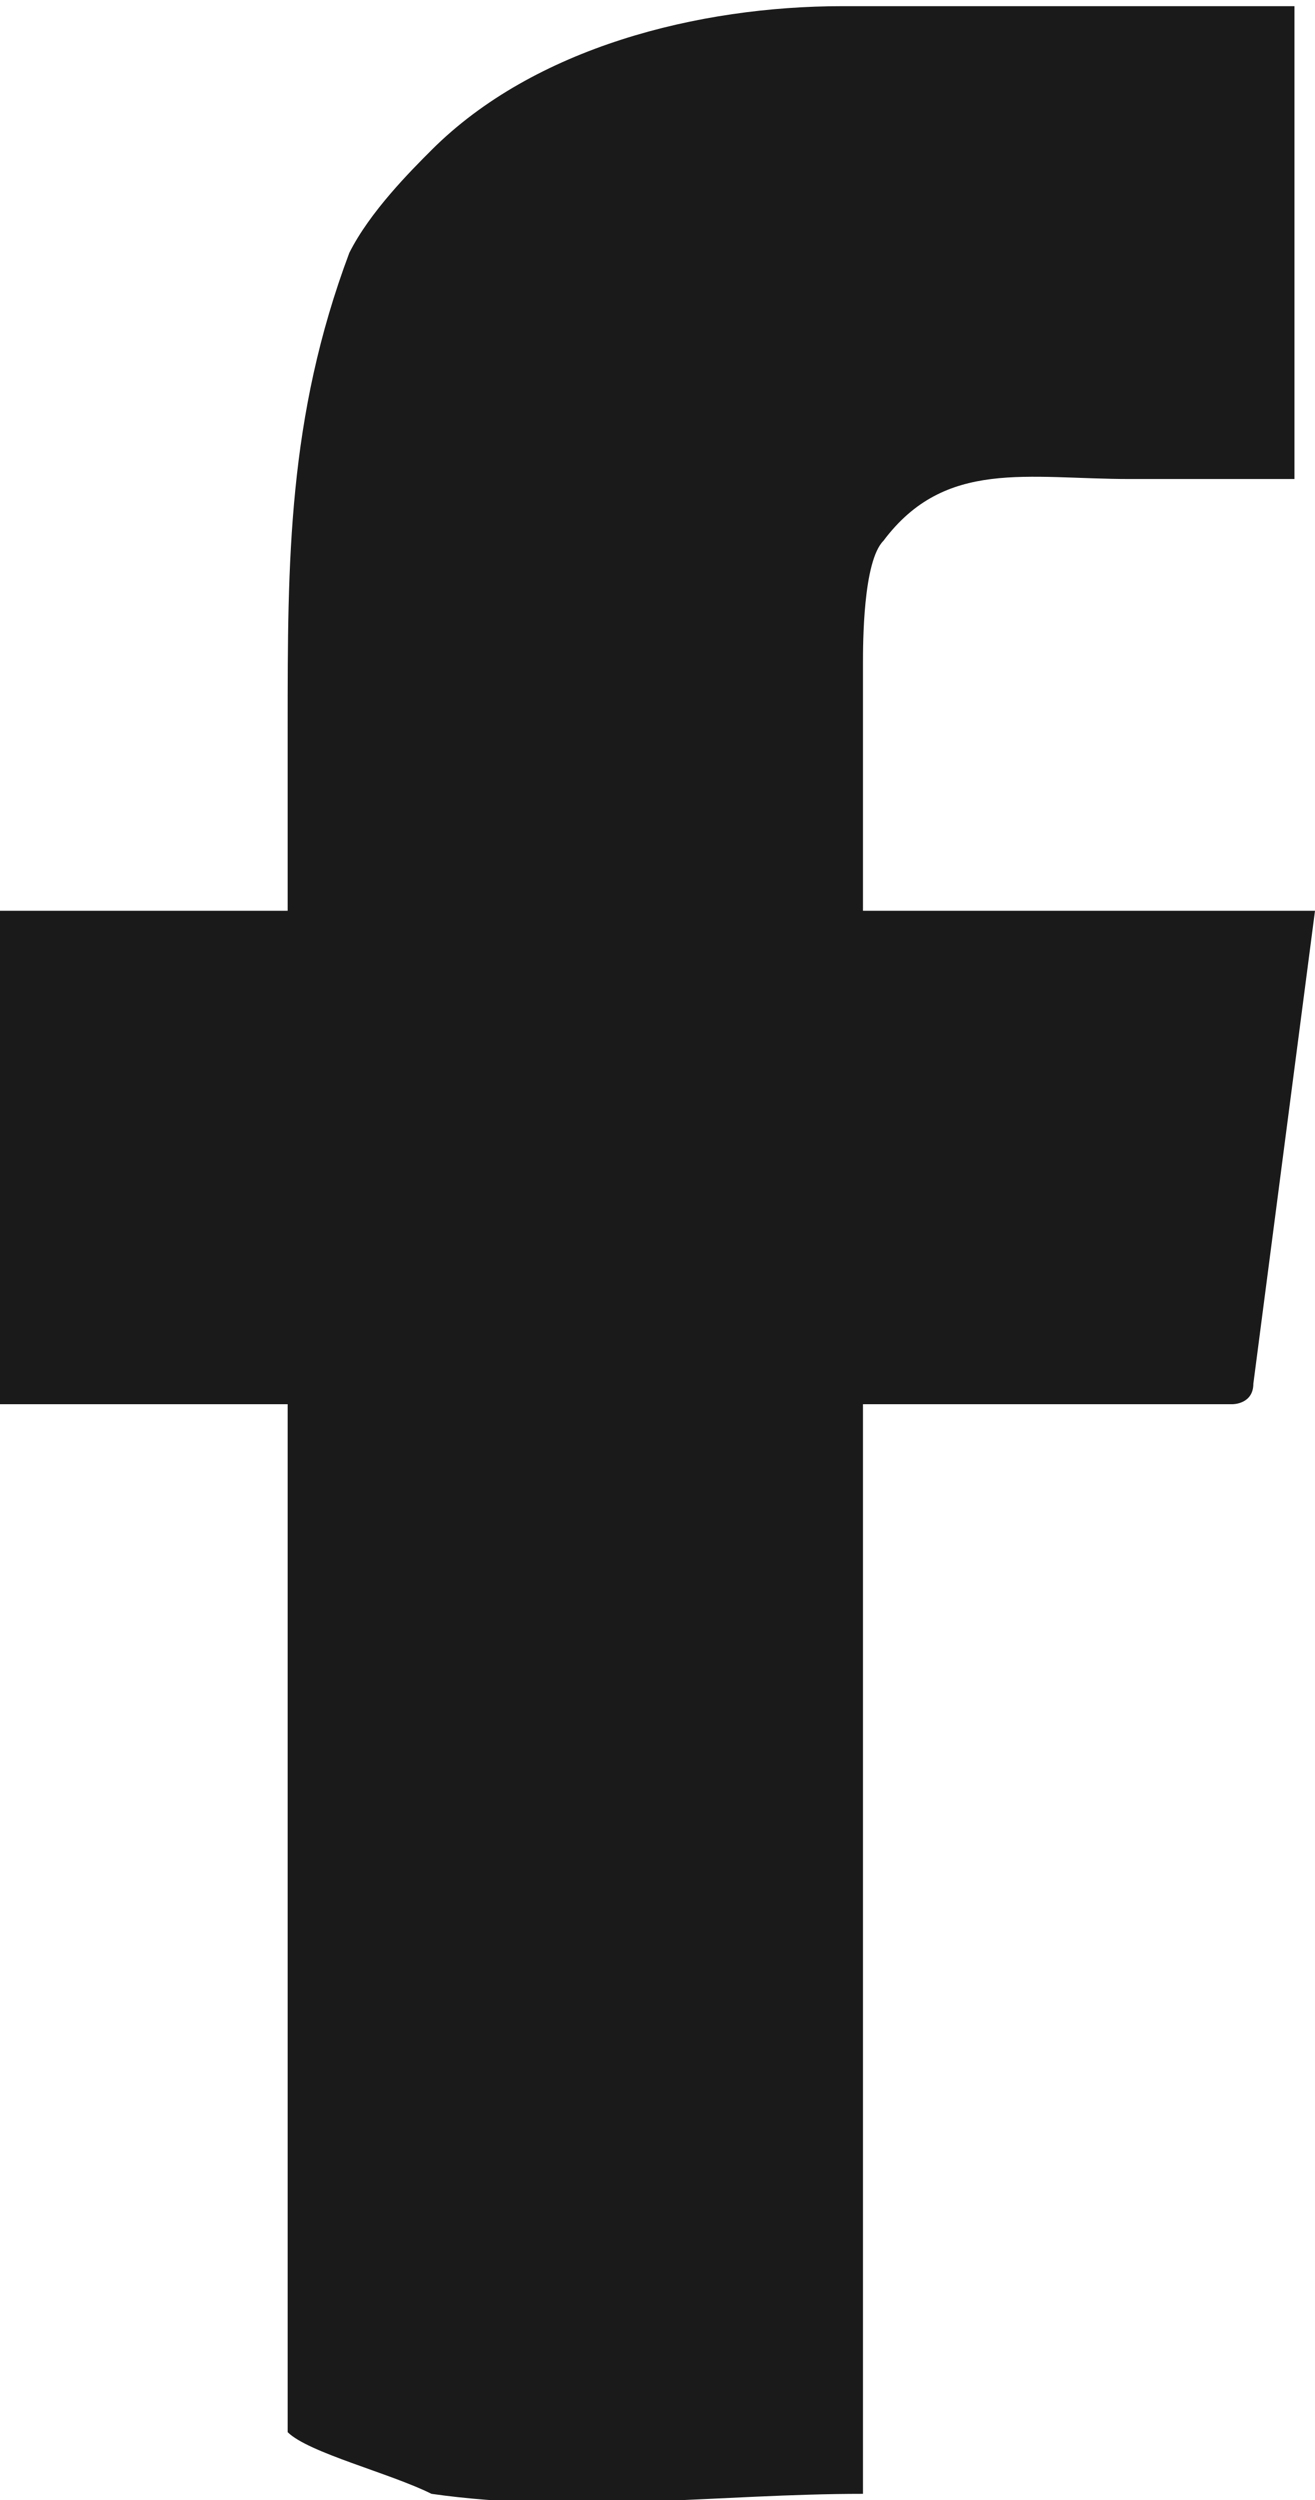<?xml version="1.0" encoding="UTF-8"?>
<!DOCTYPE svg PUBLIC "-//W3C//DTD SVG 1.1//EN" "http://www.w3.org/Graphics/SVG/1.1/DTD/svg11.dtd">
<!-- Creator: CorelDRAW 2021 (64-Bit) -->
<svg xmlns="http://www.w3.org/2000/svg" xml:space="preserve" width="10px" height="19px" version="1.1" shape-rendering="geometricPrecision" text-rendering="geometricPrecision" image-rendering="optimizeQuality" fill-rule="evenodd" clip-rule="evenodd"
viewBox="0 0 640 1210"
 xmlns:xlink="http://www.w3.org/1999/xlink"
 xmlns:xodm="http://www.corel.com/coreldraw/odm/2003">
 <g id="Layer_x0020_1">
  <path fill="#1A1A1A" d="M420 320c0,-10 0,-50 10,-60 30,-40 70,-30 120,-30 20,0 70,0 80,0l0 -230 -220 0c-70,0 -150,20 -200,70 -10,10 -30,30 -40,50 -30,80 -30,150 -30,230 0,20 0,70 0,90l-140 0 0 240 140 0 0 500c10,10 50,20 70,30 70,10 140,0 210,0l0 -530 180 0c0,0 10,0 10,-10l30 -230 -220 0c0,-20 0,-90 0,-120z"/>
 </g>
</svg>
